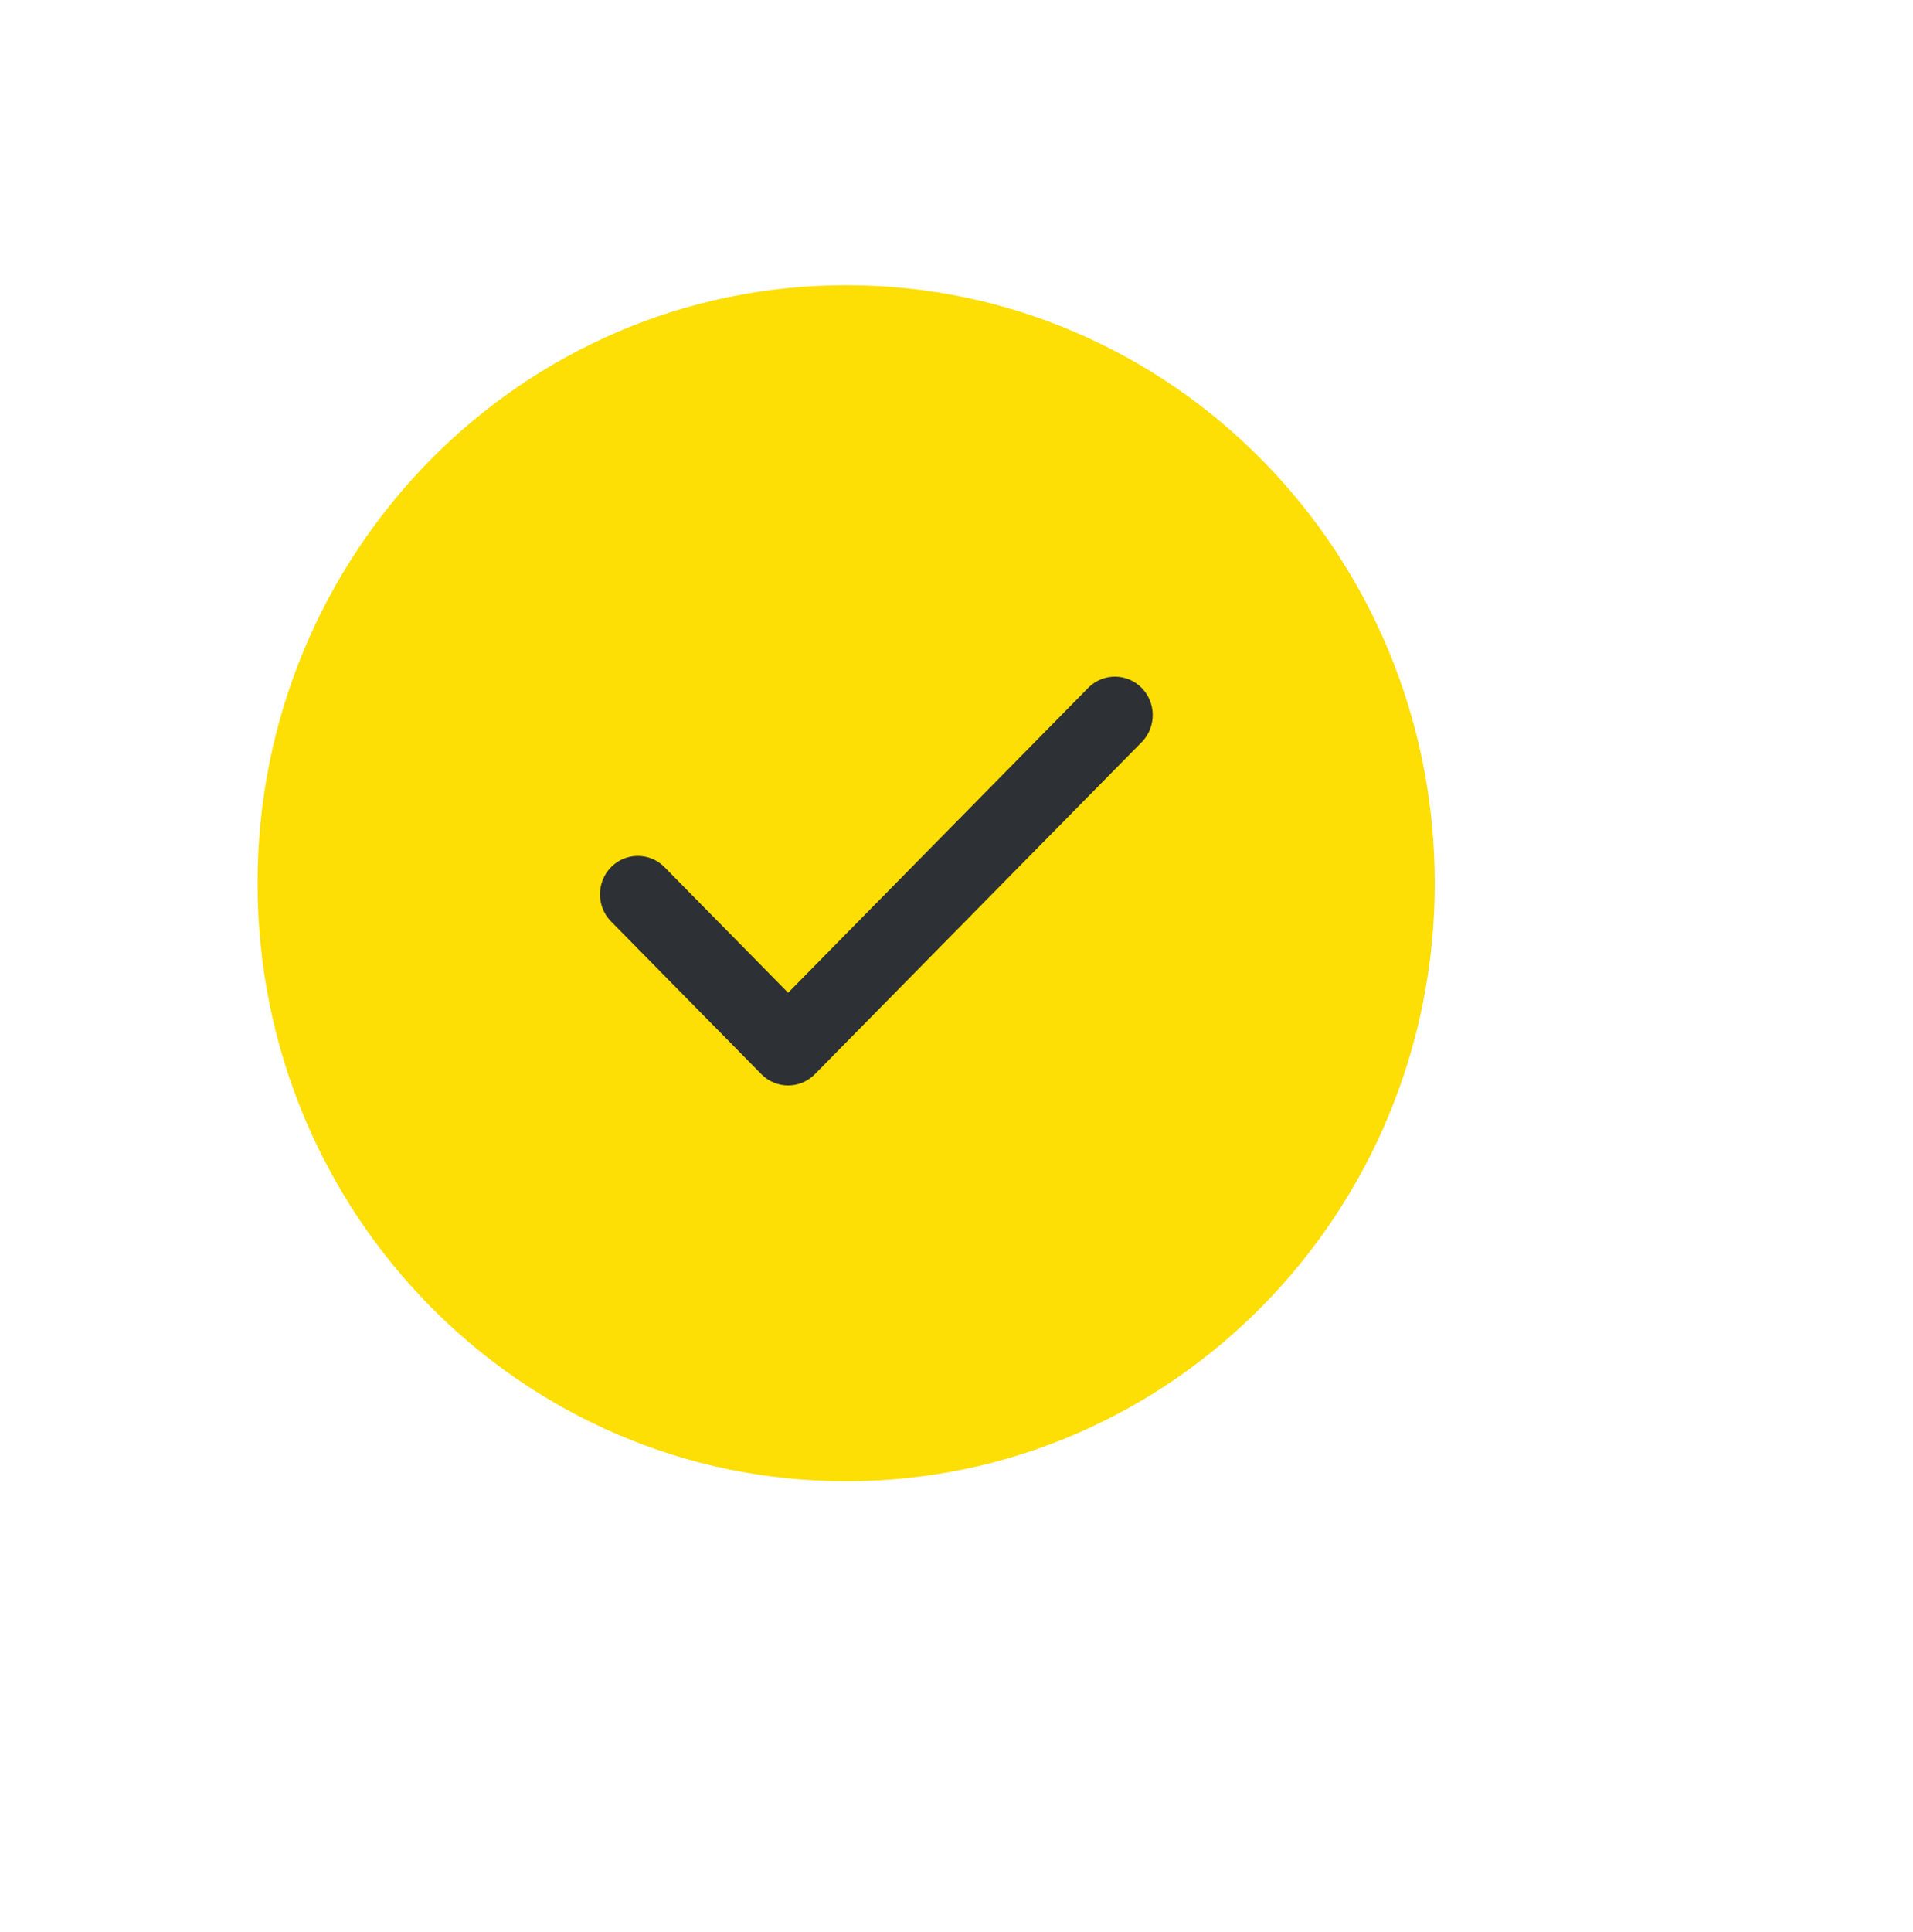 <?xml version="1.0" encoding="UTF-8"?> <svg xmlns="http://www.w3.org/2000/svg" width="416" height="420" viewBox="0 0 416 420" fill="none"> <g filter="url(#filter0_d_109_164)"> <path d="M304 186C304 257.797 246.692 316 176 316C105.308 316 48 257.797 48 186C48 114.203 105.308 56 176 56C246.692 56 304 114.203 304 186Z" fill="#FDDE05"></path> <path d="M240.463 155.136C241.916 153.553 242.707 151.459 242.669 149.295C242.632 147.132 241.769 145.067 240.262 143.537C238.755 142.007 236.723 141.13 234.592 141.092C232.462 141.054 230.4 141.857 228.841 143.332L163.384 209.812L136.302 182.307C134.743 180.832 132.681 180.029 130.551 180.067C128.421 180.105 126.388 180.982 124.881 182.512C123.375 184.042 122.512 186.107 122.474 188.27C122.436 190.434 123.227 192.528 124.68 194.111L157.573 227.518C159.115 229.082 161.205 229.961 163.384 229.961C165.563 229.961 167.653 229.082 169.195 227.518L240.463 155.136Z" fill="#2D3034"></path> </g> <defs> <filter id="filter0_d_109_164" x="0" y="0" width="416" height="420" filterUnits="userSpaceOnUse" color-interpolation-filters="sRGB"> <feFlood flood-opacity="0" result="BackgroundImageFix"></feFlood> <feColorMatrix in="SourceAlpha" type="matrix" values="0 0 0 0 0 0 0 0 0 0 0 0 0 0 0 0 0 0 127 0" result="hardAlpha"></feColorMatrix> <feOffset dx="8" dy="6"></feOffset> <feGaussianBlur stdDeviation="10"></feGaussianBlur> <feComposite in2="hardAlpha" operator="out"></feComposite> <feColorMatrix type="matrix" values="0 0 0 0 0.957 0 0 0 0 0.855 0 0 0 0 0.129 0 0 0 0.44 0"></feColorMatrix> <feBlend mode="normal" in2="BackgroundImageFix" result="effect1_dropShadow_109_164"></feBlend> <feBlend mode="normal" in="SourceGraphic" in2="effect1_dropShadow_109_164" result="shape"></feBlend> </filter> </defs> </svg> 